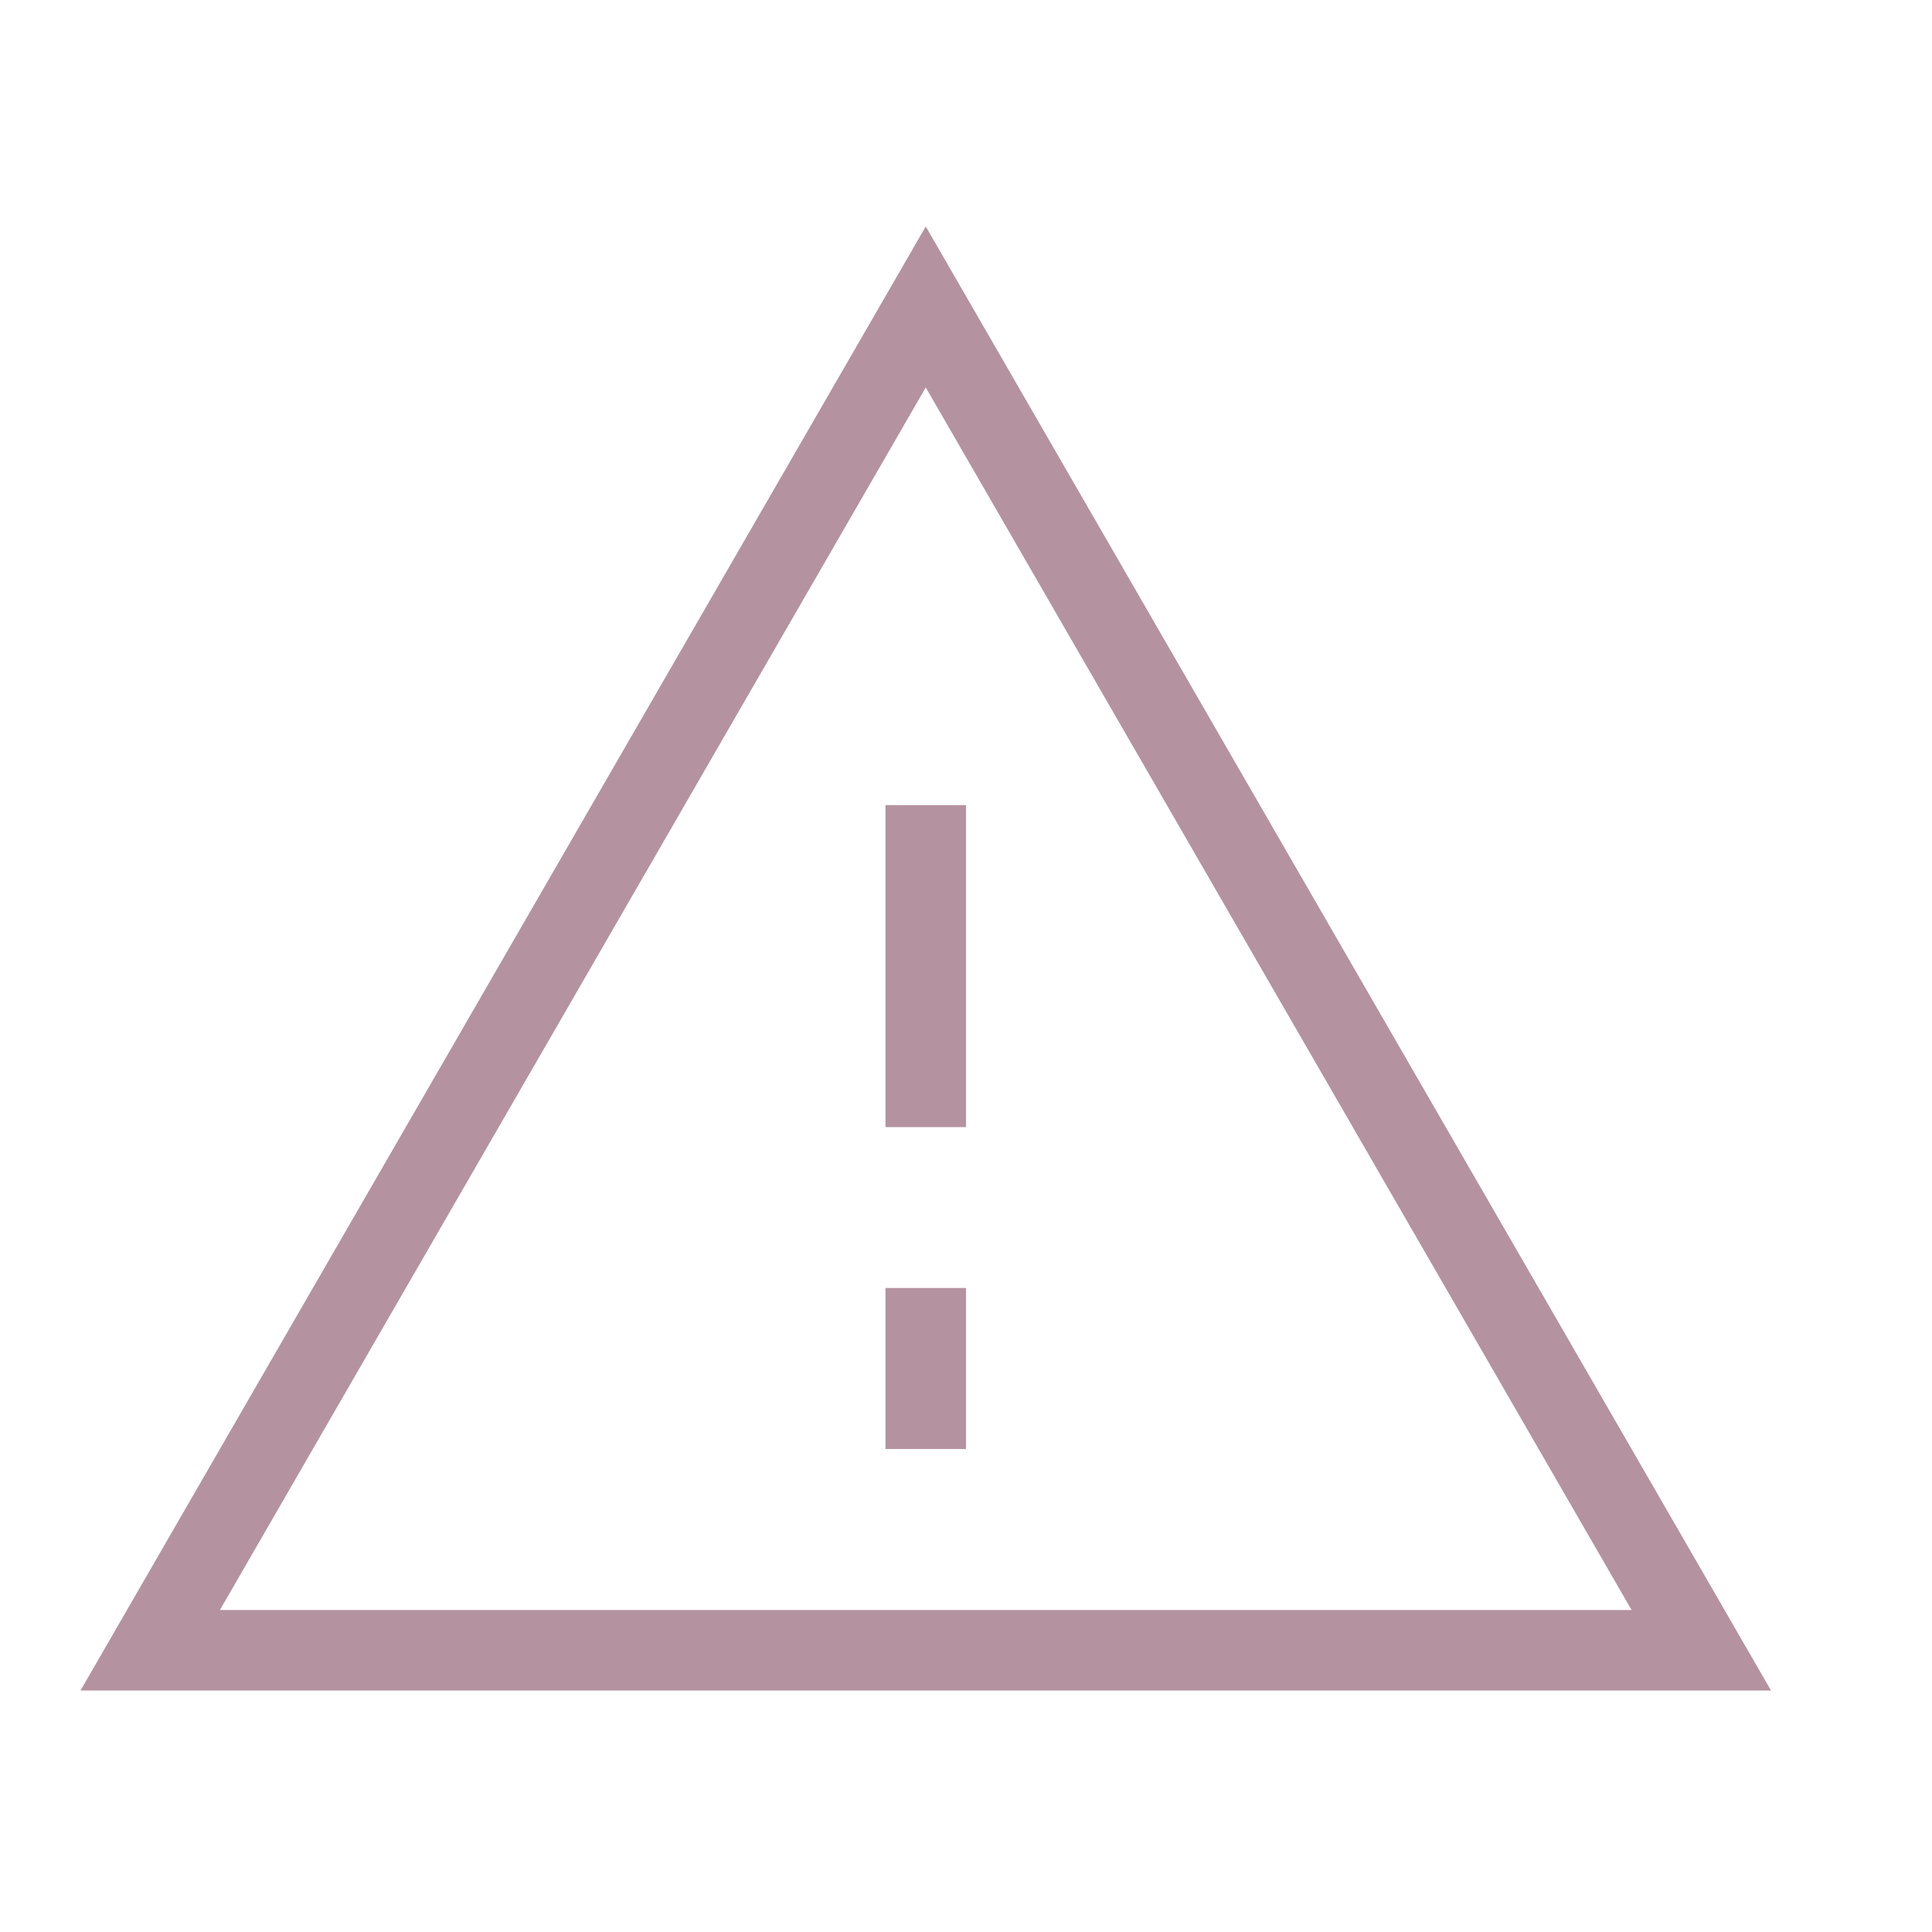 <svg xmlns="http://www.w3.org/2000/svg" width="24" height="24" viewBox="0 0 24 24" fill="none"><path d="M1 21L11.5 2.813L22 21H1ZM20.268 20L11.5 4.813L2.732 20H20.268ZM11 14.001V10.001H12V14.001H11ZM11 16H12V18H11V16Z" fill="#B592A0"></path></svg>
